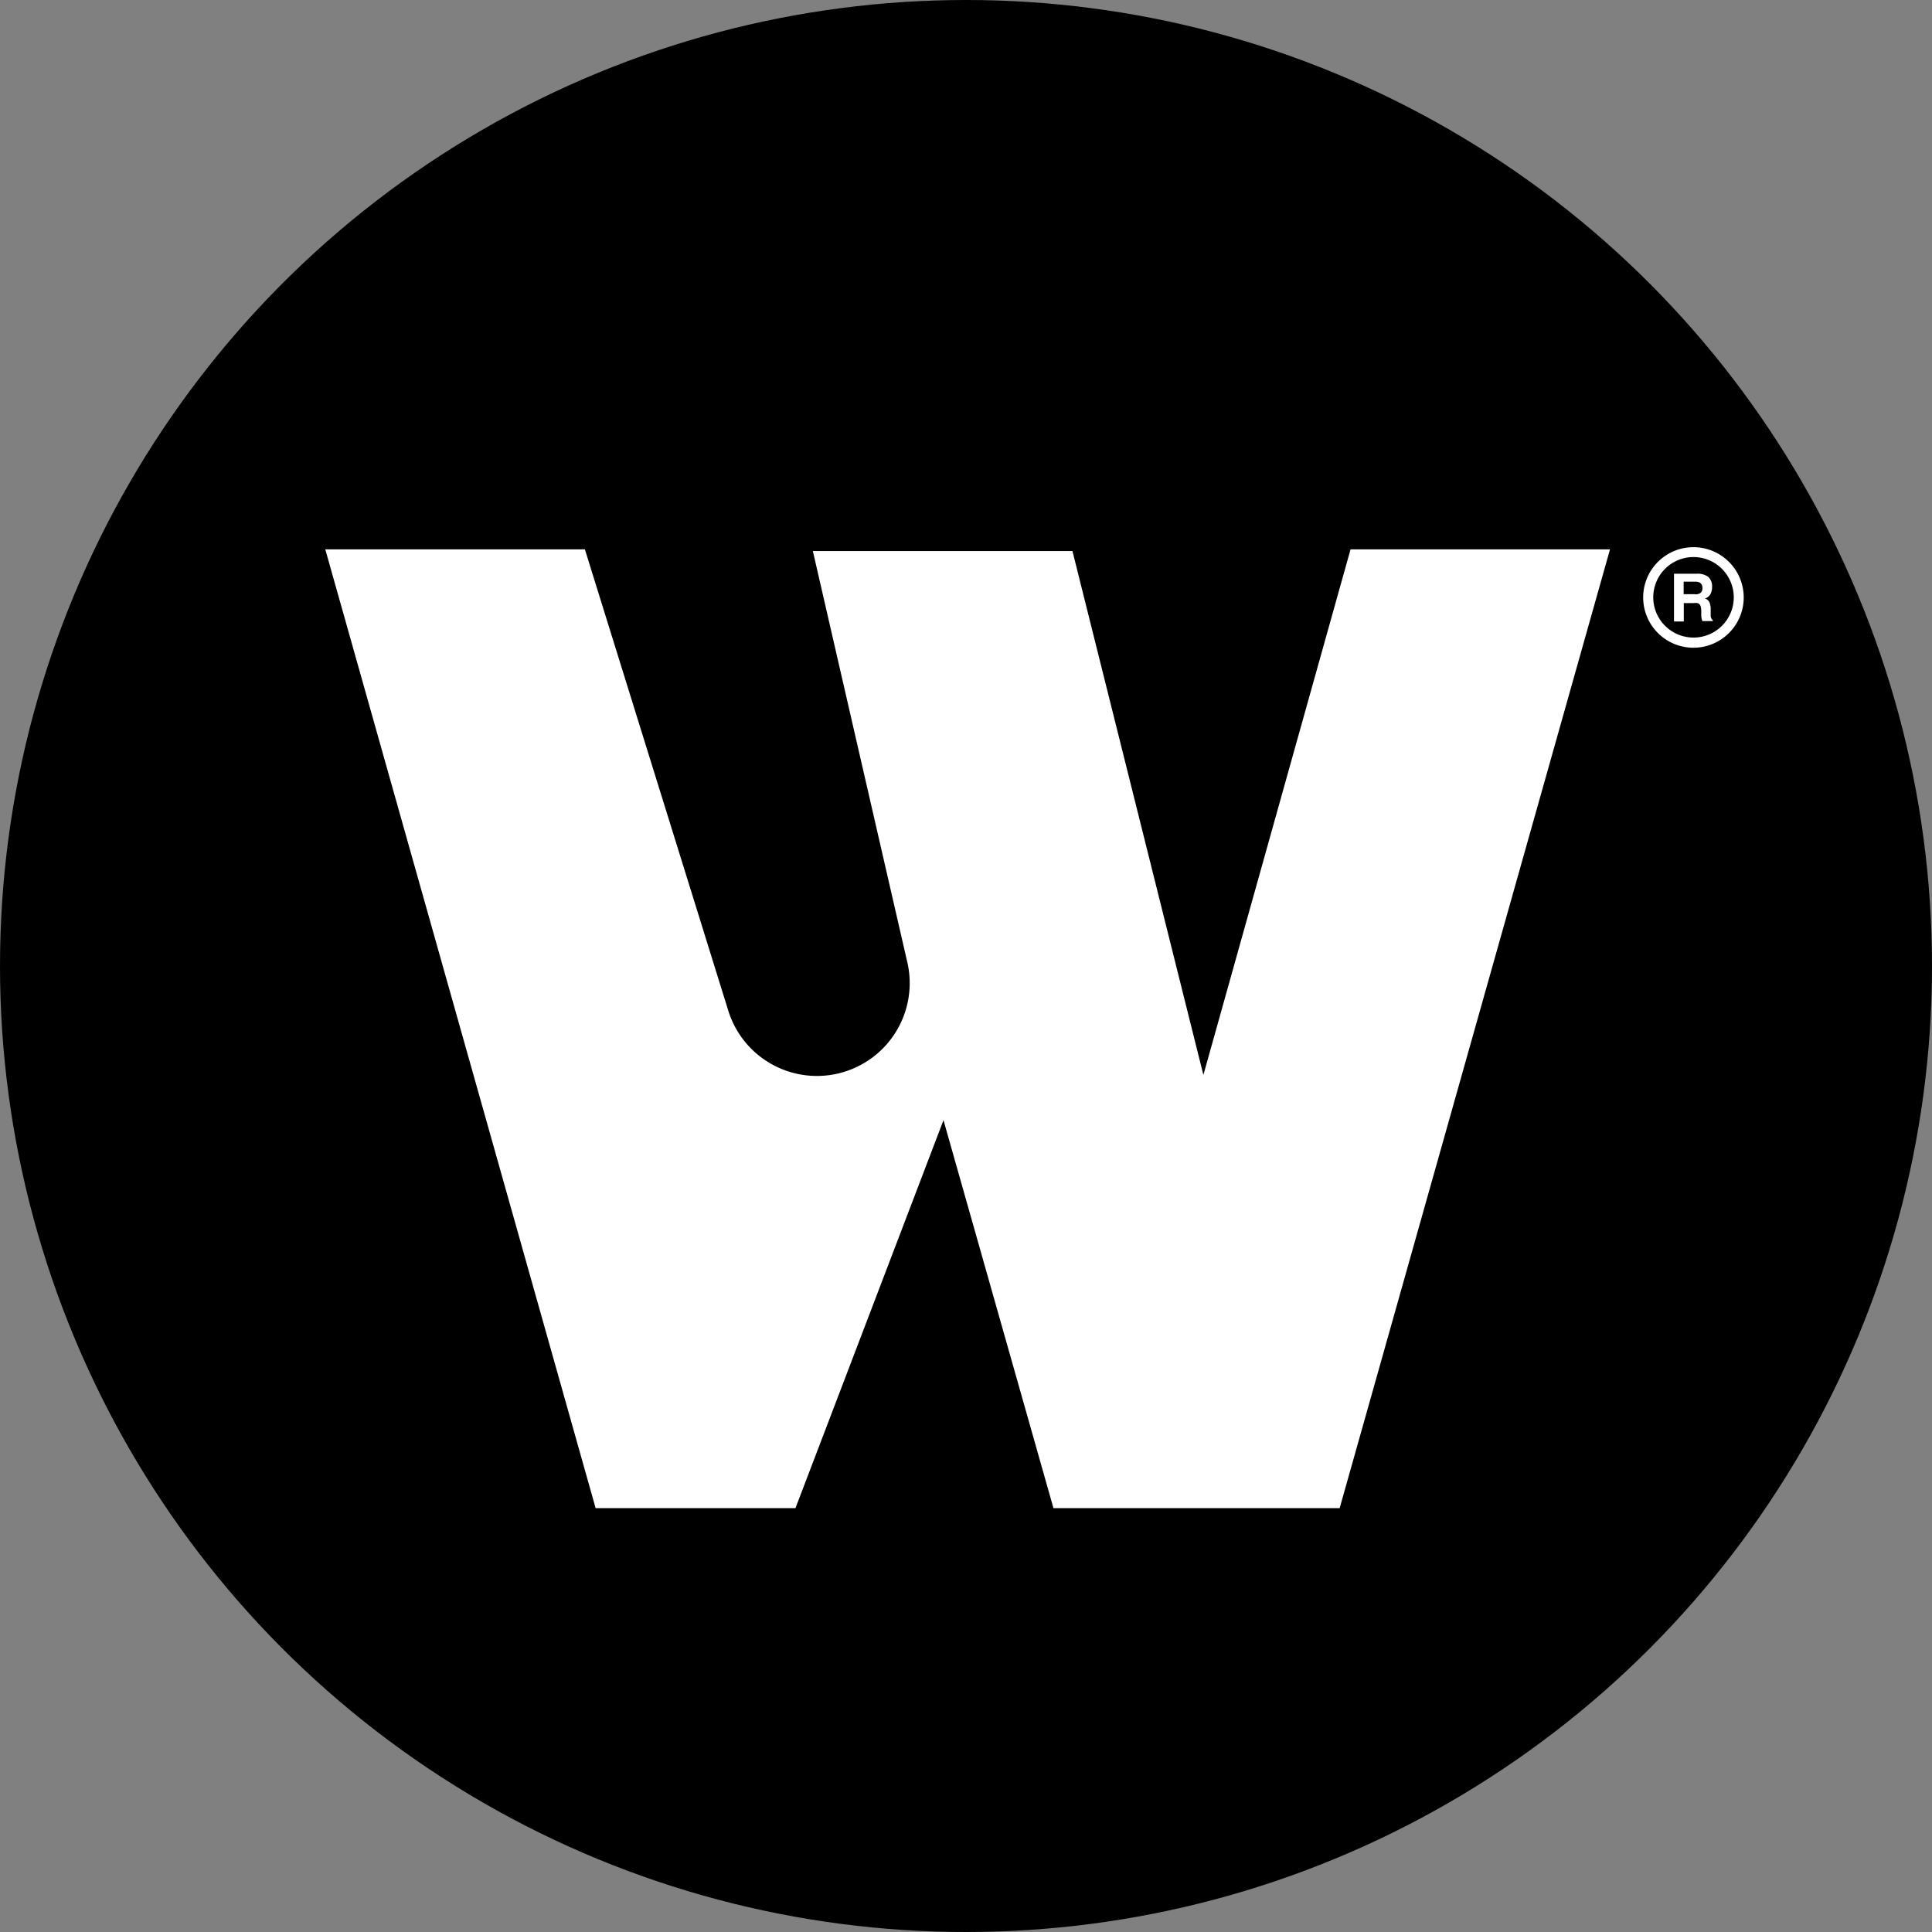 <svg xmlns="http://www.w3.org/2000/svg" viewBox="0 0 264.42 264.42"><rect x="0" y="0" width="264.42" height="264.42" fill="#808080" stroke="none"/><defs><style>.cls-1{fill:#fff;}</style></defs><g id="Capa_2" data-name="Capa 2"><g id="Capa_1-2" data-name="Capa 1"><circle cx="132.21" cy="132.21" r="132.21"></circle><path class="cls-1" d="M232,81.34a1.18,1.18,0,0,0,.75-.2.85.85,0,0,0,.25-.66c0-.57-.32-.87-.94-.87h-1.63v1.71H232Zm-2.91-2.82h3.16a2.41,2.41,0,0,1,1.57.45,1.78,1.78,0,0,1,.5,1.39,1.92,1.92,0,0,1-.25,1,1.28,1.28,0,0,1-.73.55,1,1,0,0,1,.61.5,2.25,2.25,0,0,1,.18.93v.78c0,.18,0,.34.07.45a.36.36,0,0,0,.21.27V85H233a1.88,1.88,0,0,1-.11-.34,2.24,2.24,0,0,1-.05-.46v-.68a4.2,4.2,0,0,0-.07-.48.65.65,0,0,0-.16-.32.52.52,0,0,0-.29-.18,1.61,1.61,0,0,0-.46,0h-1.41v2.52h-1.34V78.52Z"></path><path class="cls-1" d="M231.79,76.24a5.51,5.51,0,1,0,5.5,5.51A5.52,5.52,0,0,0,231.79,76.24Zm0,12.41a6.88,6.88,0,1,1,6.86-6.88A6.88,6.88,0,0,1,231.79,88.65Z"></path><path class="cls-1" d="M184.84,75.19,164.7,147.12l-17.92-71.7H111.25l12.91,56.2a12.7,12.7,0,0,1-24.51,6.62L80.05,75.19H44.52l37,131.22h27.35l20.26-53.1,15.05,53.1h39.17l37-131.22Z"></path></g></g></svg>